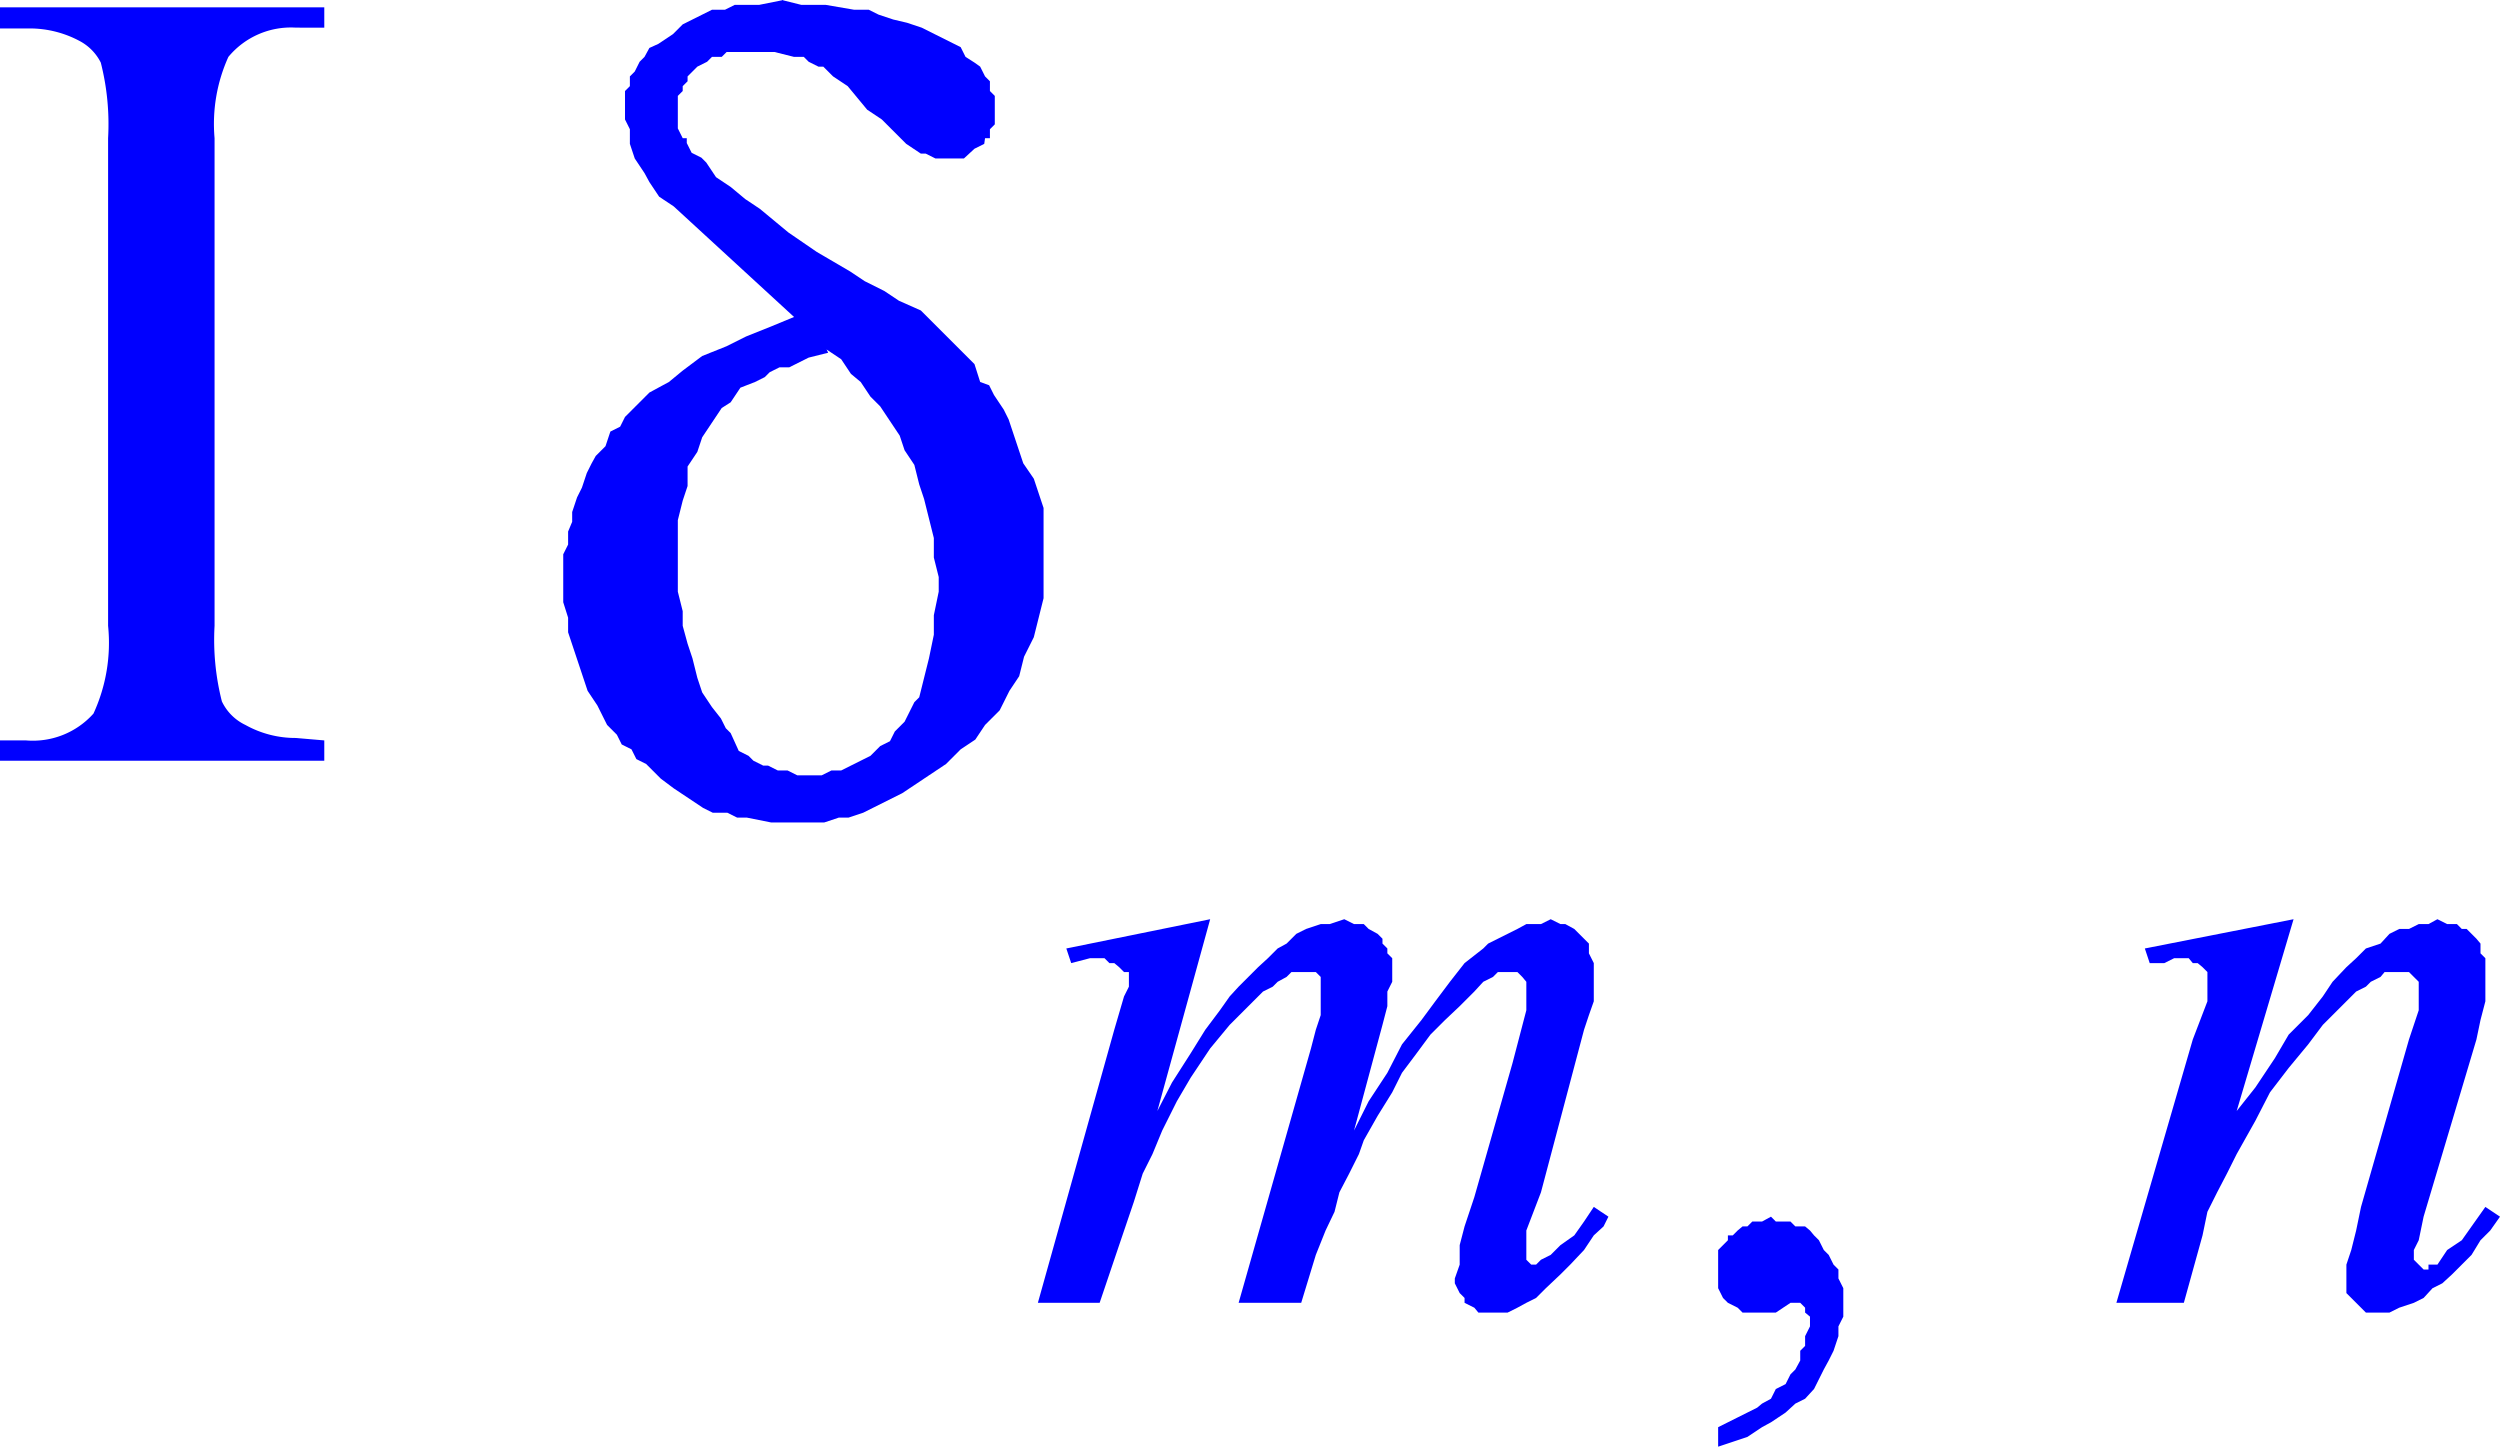 <svg xmlns="http://www.w3.org/2000/svg" xmlns:xlink="http://www.w3.org/1999/xlink" viewBox="0 0 30.76 17.8"><defs><style>.cls-1{fill:none;}.cls-2{clip-path:url(#clip-path);}.cls-3{fill:blue;}</style><clipPath id="clip-path" transform="translate(-1.01 -4.3)"><polygon class="cls-1" points="0 22.98 32.19 22.98 32.19 0 0 0 0 22.98 0 22.98"/></clipPath></defs><title>img_11_173</title><g id="Слой_2" data-name="Слой 2"><g id="Слой_1-2" data-name="Слой 1"><g class="cls-2"><path class="cls-3" d="M11.18,8.6l.18.12.12.18L11.6,9l.12.18.12.12.12.18.12.18.06.18.12.18.06.24.06.18.06.24.06.24v.24l.06.24v.18l-.06.29v.24l-.06.29-.06.24-.06.24-.06.06-.06.12-.06.12-.06.06-.06.06-.06.12-.12.06-.12.12-.12.06-.12.06-.12.06h-.12l-.12.06h-.3l-.12-.06h-.12l-.12-.06h-.06l-.12-.06-.06-.06-.12-.06L10,13.32l-.06-.06-.06-.12L9.77,13l-.12-.18-.06-.18-.06-.24-.06-.18L9.41,12v-.18l-.06-.24v-.88l.06-.24.06-.18v-.24l.12-.18.06-.18.12-.18.12-.18L10,9.25l.12-.18L10.3,9l.12-.06.06-.06.12-.06h.12l.24-.12.24-.06Zm-.53-4.3-.3.06h-.3l-.12.06H9.77l-.12.06-.12.06-.12.06-.12.12-.18.12L9,4.89,8.94,5l-.06.06-.06.12-.06.06v.12l-.06.06v.35l.06.12v.18l.06.18.12.18L9,6.54l.12.18.18.12,1.48,1.36-.29.12-.3.12-.24.12-.3.12-.24.18L9.24,9,9,9.13l-.18.18-.12.12-.06.12-.12.06-.06.18-.12.12L8.29,10l-.06.12-.06.18-.06.12-.06.18v.12L8,10.84V11l-.06.12v.59L8,11.9v.18l.06.18.06.18.06.18.06.18.12.18.06.12.06.12.12.12.06.12.12.06.06.12.12.06.18.18L9.3,14l.18.12.18.12.12.06h.18l.12.06h.12l.3.06h.65l.18-.06h.12l.18-.06.12-.06.12-.06.24-.12.18-.12.18-.12.18-.12.18-.18.18-.12.12-.18.18-.18.12-.24.12-.18.06-.24.12-.24.06-.24.06-.24V10.55l-.06-.18-.06-.18L13.6,10l-.06-.18-.06-.18-.06-.18-.06-.12-.12-.18-.06-.12L13.07,9,13,8.78l-.12-.12-.12-.12-.24-.24-.18-.18L12.07,8l-.18-.12-.24-.12-.18-.12-.41-.24-.35-.24-.35-.29-.18-.12L10,6.6l-.18-.12-.12-.18-.06-.06-.12-.06-.06-.12V6L9.41,6l-.06-.12V5.48l.06-.06V5.36l.06-.06V5.24l.06-.06.06-.06.12-.06L9.77,5,9.89,5l.06-.06h.59l.24.06h.12l.06.06.12.06h.06l.12.12.18.12.24.29.18.12.18.18.12.12.18.12h.06l.12.06h.35L13,6.13l.12-.06L13.13,6h.06V5.89l.06-.06V5.48l-.06-.06V5.3l-.06-.06-.06-.12L13,5.07,12.89,5l-.06-.12-.12-.06-.12-.06-.12-.06-.12-.06-.18-.06L12,4.54l-.18-.06-.12-.06h-.18l-.35-.06h-.3l-.24-.06Z" transform="translate(-1.01 -4.3)"/><polygon class="cls-3" points="14.89 11.31 13.12 11.67 13.18 11.85 13.41 11.79 13.53 11.79 13.59 11.79 13.65 11.85 13.71 11.85 13.77 11.9 13.83 11.96 13.89 11.96 13.89 12.02 13.89 12.08 13.89 12.14 13.83 12.26 13.71 12.67 12.77 16.03 13.53 16.03 13.77 15.32 13.95 14.79 14.06 14.44 14.18 14.2 14.3 13.91 14.48 13.55 14.65 13.26 14.89 12.9 15.13 12.61 15.36 12.38 15.48 12.26 15.54 12.2 15.66 12.14 15.72 12.08 15.83 12.02 15.89 11.96 16.01 11.96 16.07 11.96 16.13 11.96 16.13 11.96 16.19 11.96 16.25 12.02 16.25 12.02 16.25 12.08 16.25 12.14 16.25 12.2 16.25 12.32 16.25 12.49 16.19 12.67 16.13 12.9 15.24 16.03 16.01 16.03 16.19 15.44 16.31 15.14 16.42 14.91 16.48 14.67 16.6 14.44 16.72 14.2 16.78 14.03 16.95 13.73 17.13 13.44 17.25 13.2 17.43 12.96 17.6 12.73 17.78 12.55 17.96 12.38 18.14 12.2 18.25 12.08 18.37 12.02 18.43 11.96 18.49 11.96 18.55 11.96 18.61 11.96 18.61 11.96 18.67 11.96 18.73 12.02 18.73 12.02 18.78 12.08 18.78 12.14 18.78 12.2 18.78 12.26 18.78 12.32 18.78 12.43 18.61 13.08 18.14 14.73 18.02 15.09 17.96 15.32 17.96 15.56 17.9 15.73 17.9 15.79 17.96 15.91 18.02 15.97 18.02 16.03 18.14 16.09 18.19 16.15 18.25 16.15 18.37 16.15 18.43 16.15 18.55 16.15 18.67 16.09 18.78 16.03 18.9 15.97 19.02 15.85 19.2 15.68 19.32 15.56 19.49 15.38 19.61 15.2 19.73 15.09 19.79 14.97 19.61 14.85 19.49 15.03 19.37 15.2 19.2 15.32 19.08 15.44 18.96 15.5 18.9 15.56 18.9 15.56 18.84 15.56 18.78 15.5 18.78 15.5 18.78 15.44 18.78 15.44 18.78 15.38 18.78 15.32 18.78 15.14 18.96 14.67 19.49 12.67 19.55 12.49 19.61 12.32 19.61 12.14 19.61 12.02 19.61 11.85 19.55 11.73 19.55 11.67 19.55 11.61 19.49 11.55 19.43 11.49 19.37 11.43 19.26 11.37 19.2 11.37 19.08 11.31 18.96 11.37 18.84 11.37 18.78 11.37 18.67 11.43 18.55 11.49 18.43 11.55 18.31 11.61 18.25 11.67 18.02 11.85 17.84 12.08 17.66 12.32 17.49 12.55 17.25 12.85 17.07 13.2 16.84 13.55 16.66 13.91 17.01 12.61 17.07 12.38 17.07 12.2 17.13 12.08 17.13 11.9 17.13 11.79 17.07 11.73 17.07 11.67 17.07 11.67 17.01 11.61 17.01 11.55 16.95 11.49 16.84 11.43 16.78 11.37 16.66 11.37 16.54 11.31 16.36 11.37 16.25 11.37 16.07 11.43 15.95 11.49 15.83 11.61 15.72 11.67 15.6 11.79 15.48 11.9 15.36 12.02 15.24 12.14 15.13 12.26 15.01 12.43 14.83 12.67 14.65 12.96 14.42 13.32 14.24 13.67 14.89 11.31 14.89 11.31"/><polygon class="cls-3" points="21.79 14.97 21.68 15.03 21.62 15.03 21.56 15.03 21.5 15.09 21.44 15.09 21.38 15.14 21.32 15.2 21.26 15.2 21.26 15.26 21.2 15.32 21.14 15.38 21.14 15.44 21.14 15.5 21.14 15.56 21.14 15.62 21.14 15.73 21.14 15.85 21.2 15.97 21.26 16.03 21.38 16.09 21.44 16.15 21.56 16.15 21.68 16.15 21.73 16.15 21.79 16.15 21.85 16.15 21.85 16.15 22.03 16.03 22.09 16.03 22.15 16.03 22.15 16.03 22.21 16.09 22.21 16.09 22.21 16.15 22.27 16.2 22.27 16.26 22.27 16.32 22.21 16.44 22.21 16.56 22.15 16.62 22.15 16.74 22.09 16.85 22.03 16.91 21.97 17.03 21.85 17.09 21.79 17.21 21.68 17.27 21.62 17.32 21.5 17.38 21.38 17.44 21.26 17.5 21.14 17.56 21.14 17.8 21.32 17.74 21.5 17.68 21.68 17.56 21.79 17.5 21.97 17.38 22.09 17.27 22.21 17.21 22.32 17.09 22.38 16.97 22.44 16.85 22.5 16.74 22.56 16.62 22.62 16.44 22.62 16.32 22.68 16.2 22.68 16.09 22.68 15.97 22.68 15.85 22.62 15.73 22.62 15.62 22.56 15.56 22.5 15.44 22.44 15.38 22.38 15.26 22.32 15.2 22.27 15.14 22.21 15.09 22.09 15.09 22.03 15.03 21.97 15.03 21.85 15.03 21.79 14.97 21.79 14.97"/><polygon class="cls-3" points="28.22 11.31 26.39 11.67 26.45 11.85 26.63 11.85 26.75 11.79 26.87 11.79 26.93 11.79 26.98 11.85 27.04 11.85 27.1 11.9 27.1 11.9 27.16 11.96 27.16 12.02 27.16 12.08 27.16 12.2 27.16 12.32 26.98 12.79 26.04 16.03 26.87 16.03 27.1 15.2 27.16 14.91 27.28 14.67 27.4 14.44 27.52 14.2 27.75 13.79 27.93 13.44 28.16 13.14 28.4 12.85 28.58 12.61 28.81 12.38 28.87 12.32 28.99 12.2 29.11 12.14 29.17 12.08 29.29 12.02 29.34 11.96 29.46 11.96 29.52 11.96 29.58 11.96 29.64 11.96 29.64 11.96 29.7 12.02 29.7 12.02 29.76 12.08 29.76 12.14 29.76 12.2 29.76 12.32 29.76 12.43 29.7 12.61 29.64 12.79 29.05 14.85 28.99 15.14 28.93 15.38 28.87 15.56 28.87 15.73 28.87 15.79 28.87 15.91 28.93 15.97 28.99 16.03 29.05 16.09 29.11 16.15 29.23 16.15 29.29 16.15 29.34 16.15 29.4 16.15 29.52 16.09 29.7 16.03 29.82 15.97 29.93 15.85 30.05 15.79 30.17 15.68 30.29 15.56 30.41 15.44 30.52 15.26 30.64 15.14 30.76 14.97 30.58 14.85 30.41 15.09 30.29 15.26 30.11 15.38 29.99 15.56 29.88 15.56 29.88 15.62 29.82 15.62 29.82 15.62 29.76 15.56 29.76 15.56 29.7 15.5 29.7 15.5 29.7 15.44 29.7 15.38 29.76 15.26 29.82 14.97 30.47 12.79 30.52 12.55 30.58 12.32 30.58 12.14 30.58 11.96 30.58 11.85 30.58 11.79 30.52 11.73 30.52 11.67 30.52 11.61 30.47 11.55 30.41 11.49 30.41 11.49 30.35 11.43 30.29 11.43 30.23 11.37 30.17 11.37 30.11 11.37 29.99 11.31 29.88 11.37 29.76 11.37 29.64 11.43 29.52 11.43 29.4 11.49 29.29 11.61 29.11 11.67 28.99 11.79 28.87 11.9 28.7 12.08 28.58 12.26 28.4 12.49 28.16 12.73 27.99 13.02 27.75 13.38 27.52 13.67 28.22 11.31 28.22 11.31"/></g><path class="cls-3" d="M5,13.41v.25H1v-.25h.33a1,1,0,0,0,.83-.33A2.08,2.08,0,0,0,2.34,12V6a3.07,3.07,0,0,0-.09-.93A.61.61,0,0,0,2,4.81a1.3,1.3,0,0,0-.63-.16H1V4.39H5v.25H4.65A1,1,0,0,0,3.82,5,2,2,0,0,0,3.65,6v6a3.07,3.07,0,0,0,.09.93.61.61,0,0,0,.29.29,1.26,1.26,0,0,0,.62.16Z" transform="translate(-1.01 -4.3)"/></g></g></svg>